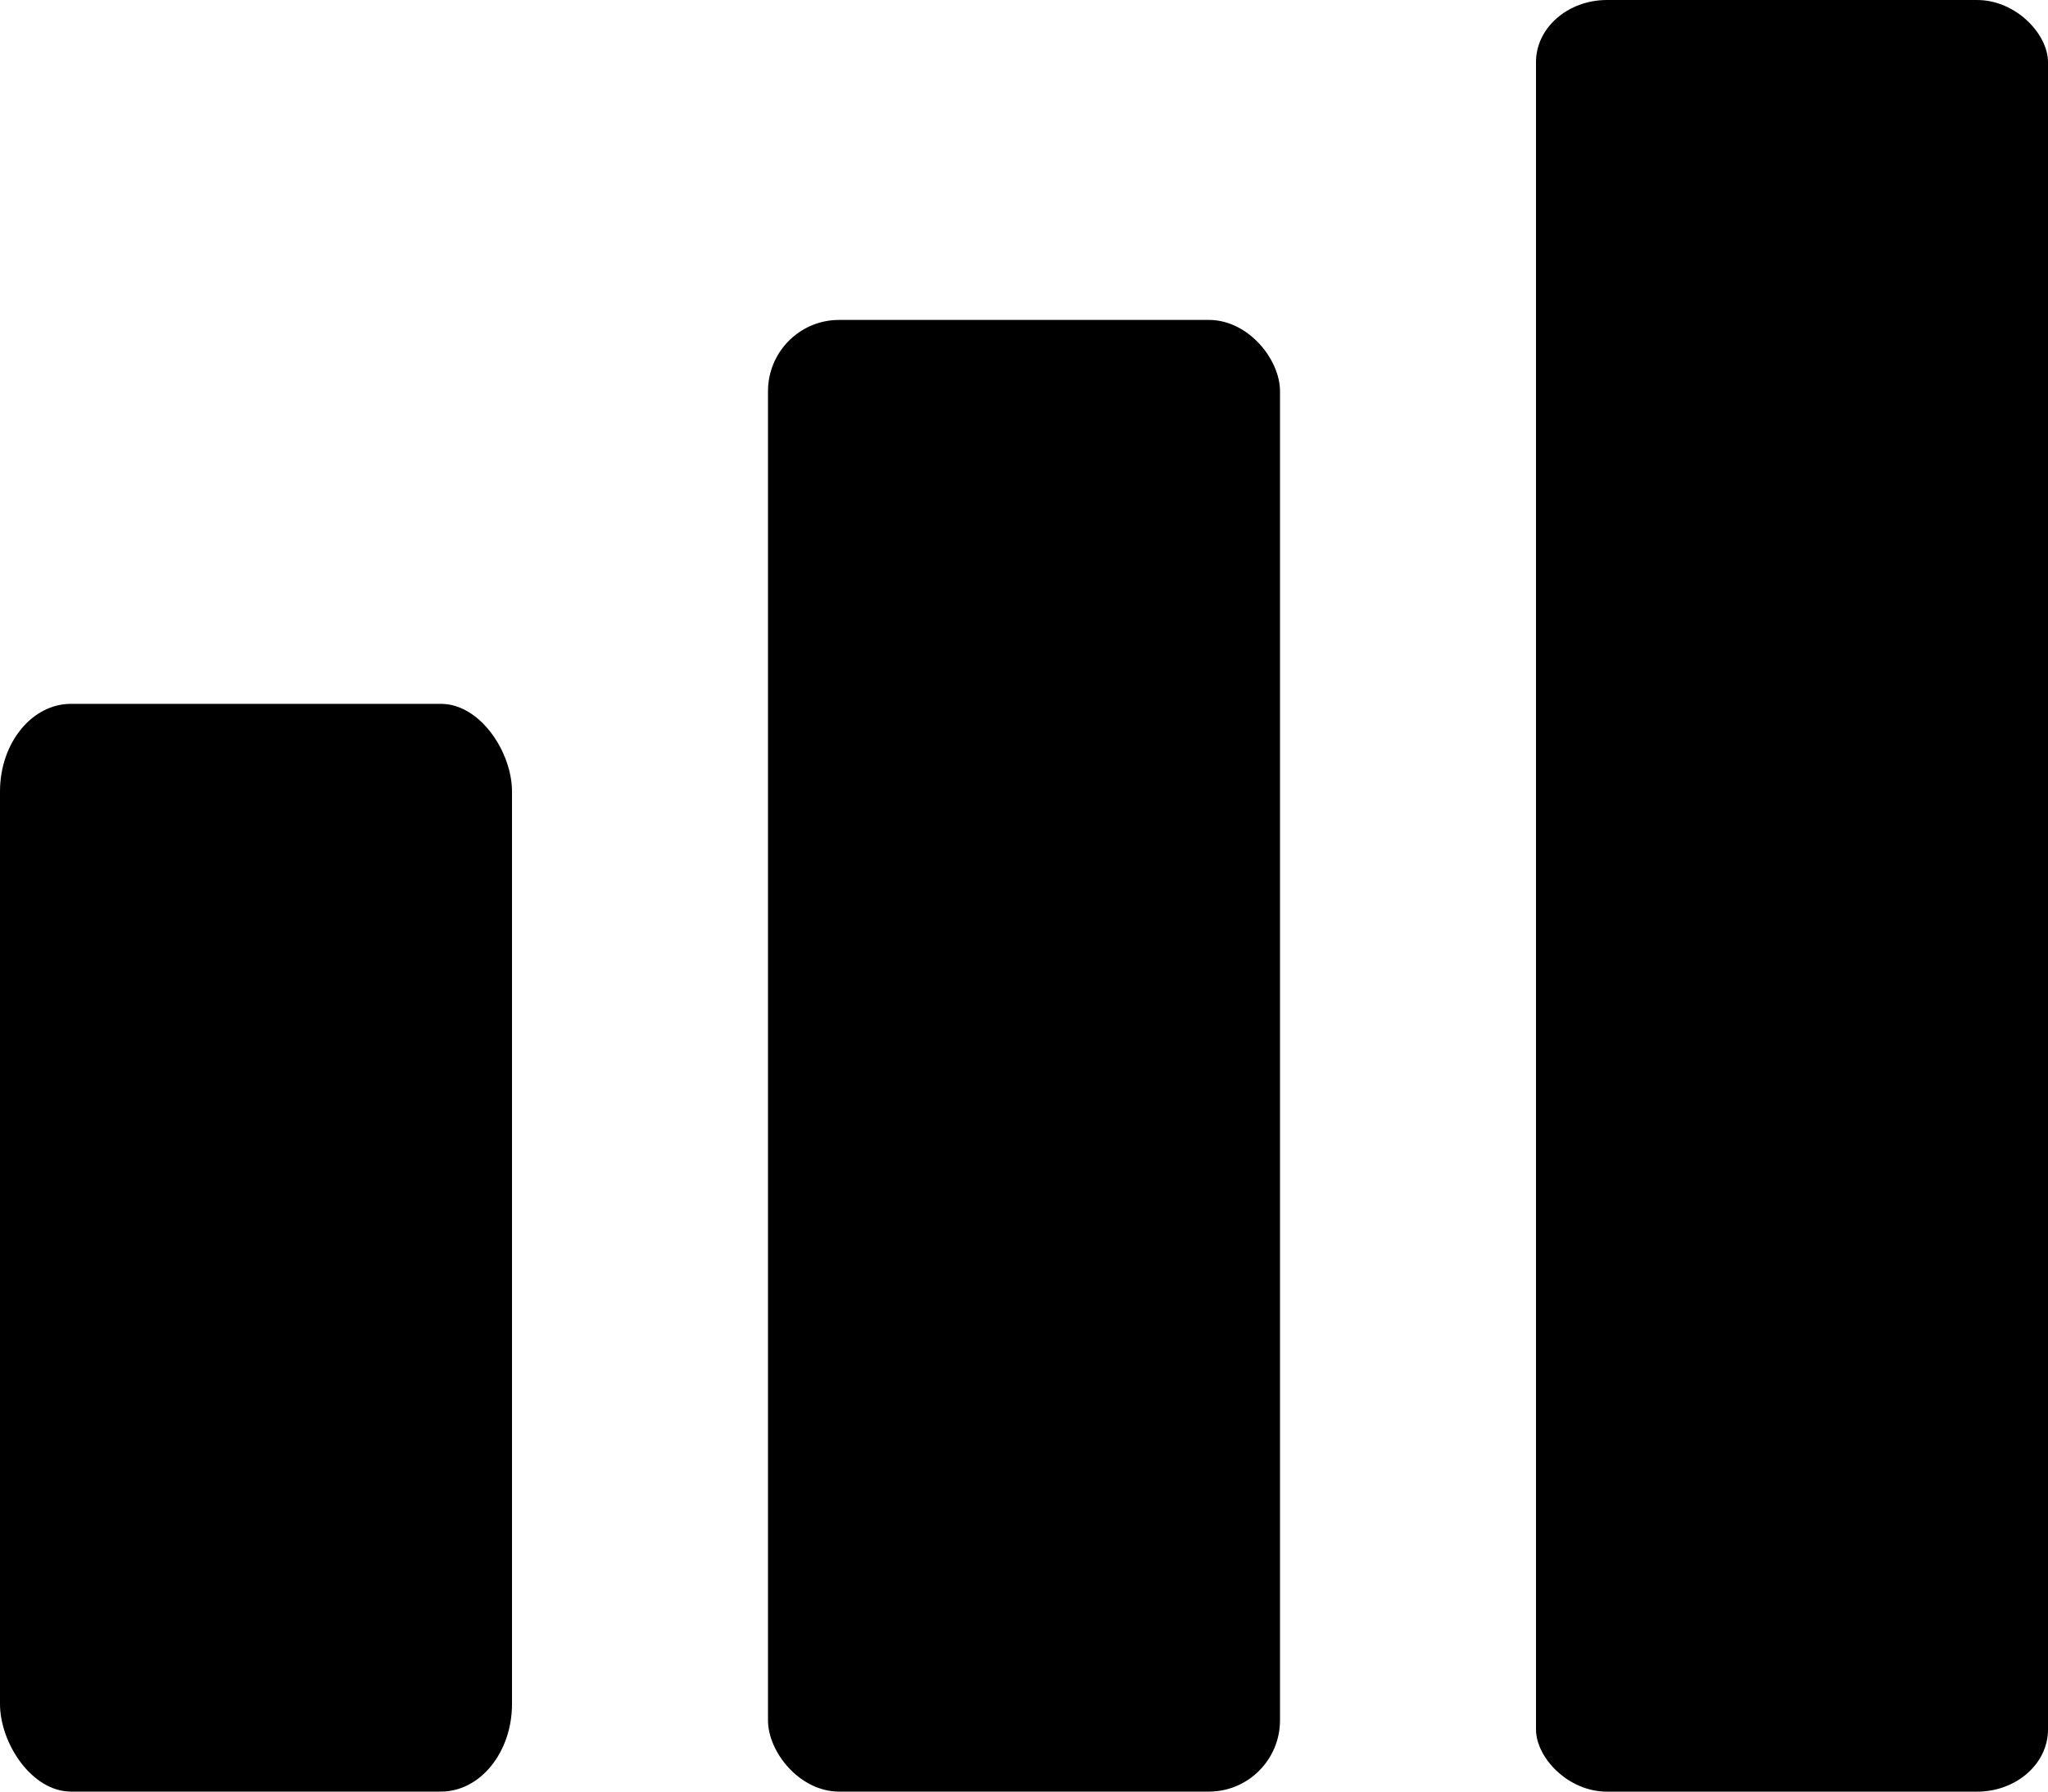 <svg width="32" height="28" viewBox="0 0 32 28" xmlns="http://www.w3.org/2000/svg"><title>ico-black</title><g fill-rule="evenodd"><path d="M1.11 11h5.78c.613 0 1.11.756 1.11 1.37v14.26C8 27.387 7.503 28 6.89 28H1.11C.496 28 0 27.244 0 26.63V12.37C0 11.613.497 11 1.11 11zm12-6h5.78c.613 0 1.11.615 1.11 1.114v20.772C20 27.5 19.503 28 18.89 28h-5.78c-.613 0-1.11-.615-1.11-1.114V6.114C12 5.5 12.497 5 13.11 5zm12-5h5.78c.613 0 1.11.536 1.11.971V27.03c0 .536-.497.971-1.11.971h-5.78c-.613 0-1.11-.536-1.11-.971V.97C24 .435 24.497 0 25.11 0z"/></g></svg>